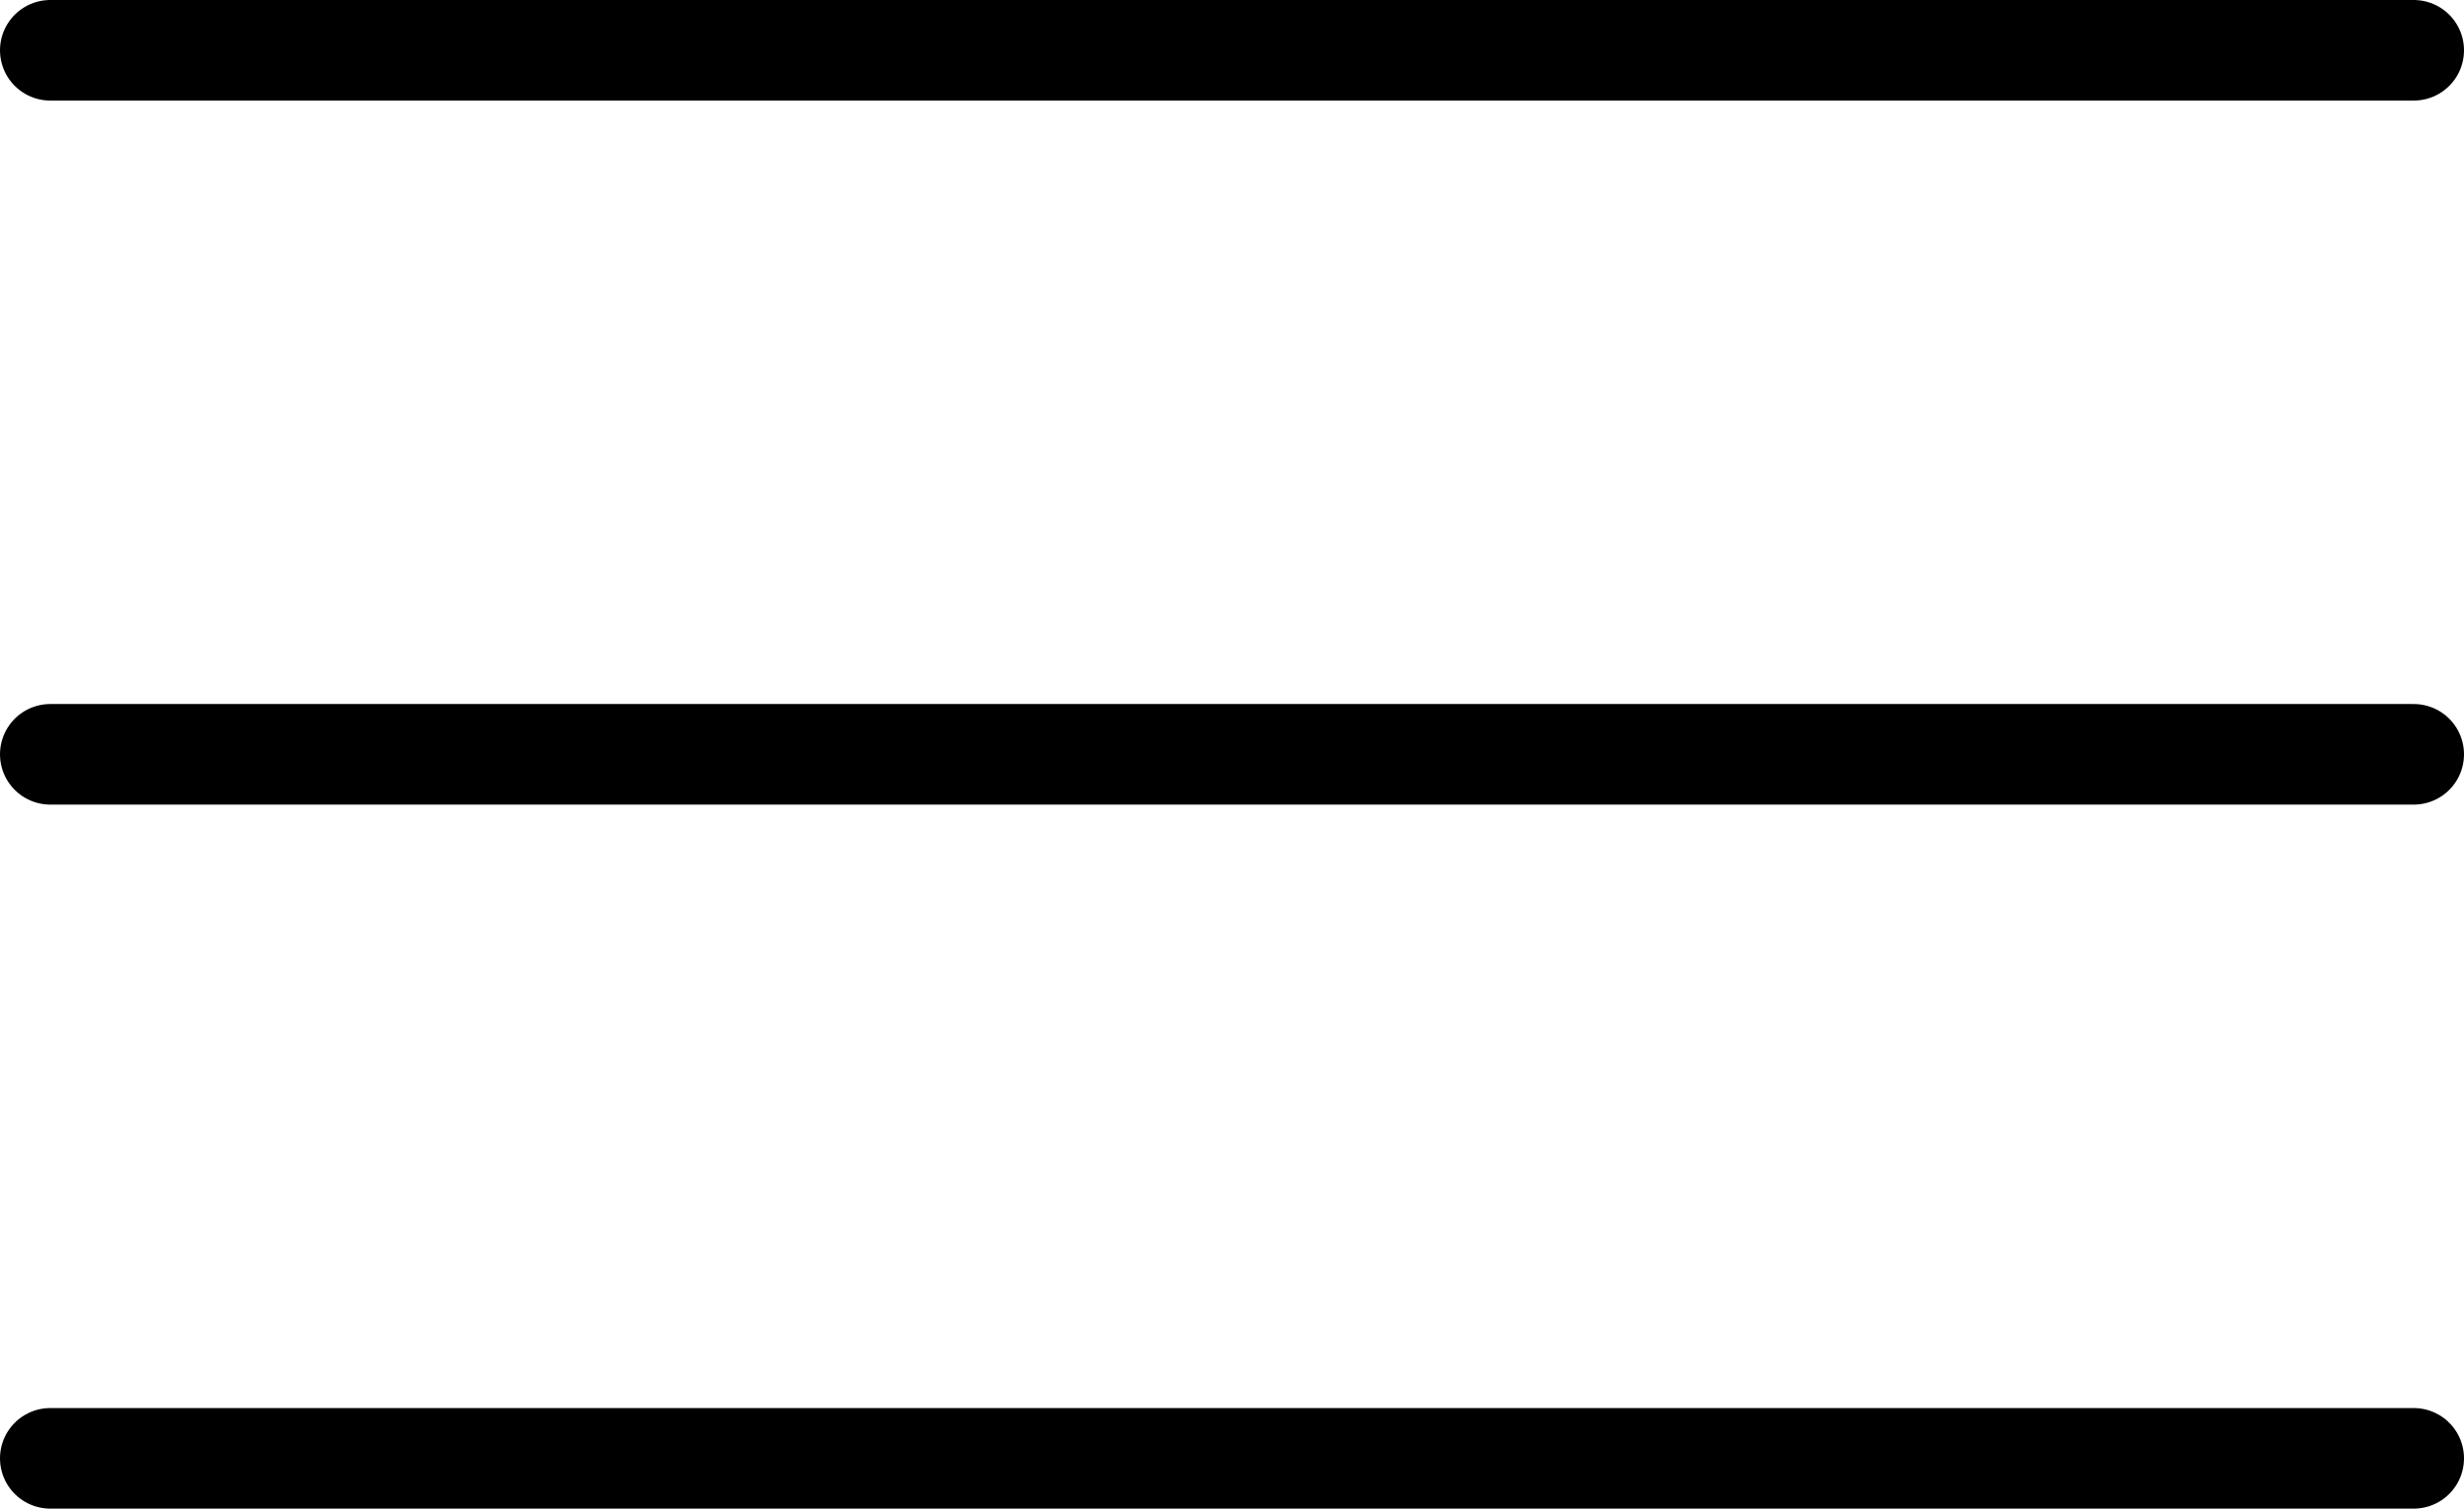 <?xml version="1.0" encoding="utf-8"?>
<!-- Generator: Adobe Illustrator 21.1.0, SVG Export Plug-In . SVG Version: 6.00 Build 0)  -->
<svg version="1.1" id="Layer_1" xmlns="http://www.w3.org/2000/svg" xmlns:xlink="http://www.w3.org/1999/xlink" x="0px" y="0px"
	 viewBox="0 0 24.5 15" style="enable-background:new 0 0 24.5 15;" xml:space="preserve">
<style type="text/css">
	.st0{fill:none;stroke:#000000;stroke-linecap:round;stroke-linejoin:round;stroke-miterlimit:10;}
</style>
<line class="st0" x1="0.5" y1="0.5" x2="24" y2="0.5"/>
<line class="st0" x1="0.5" y1="7.5" x2="24" y2="7.5"/>
<line class="st0" x1="24" y1="14.5" x2="0.5" y2="14.5"/>
</svg>
